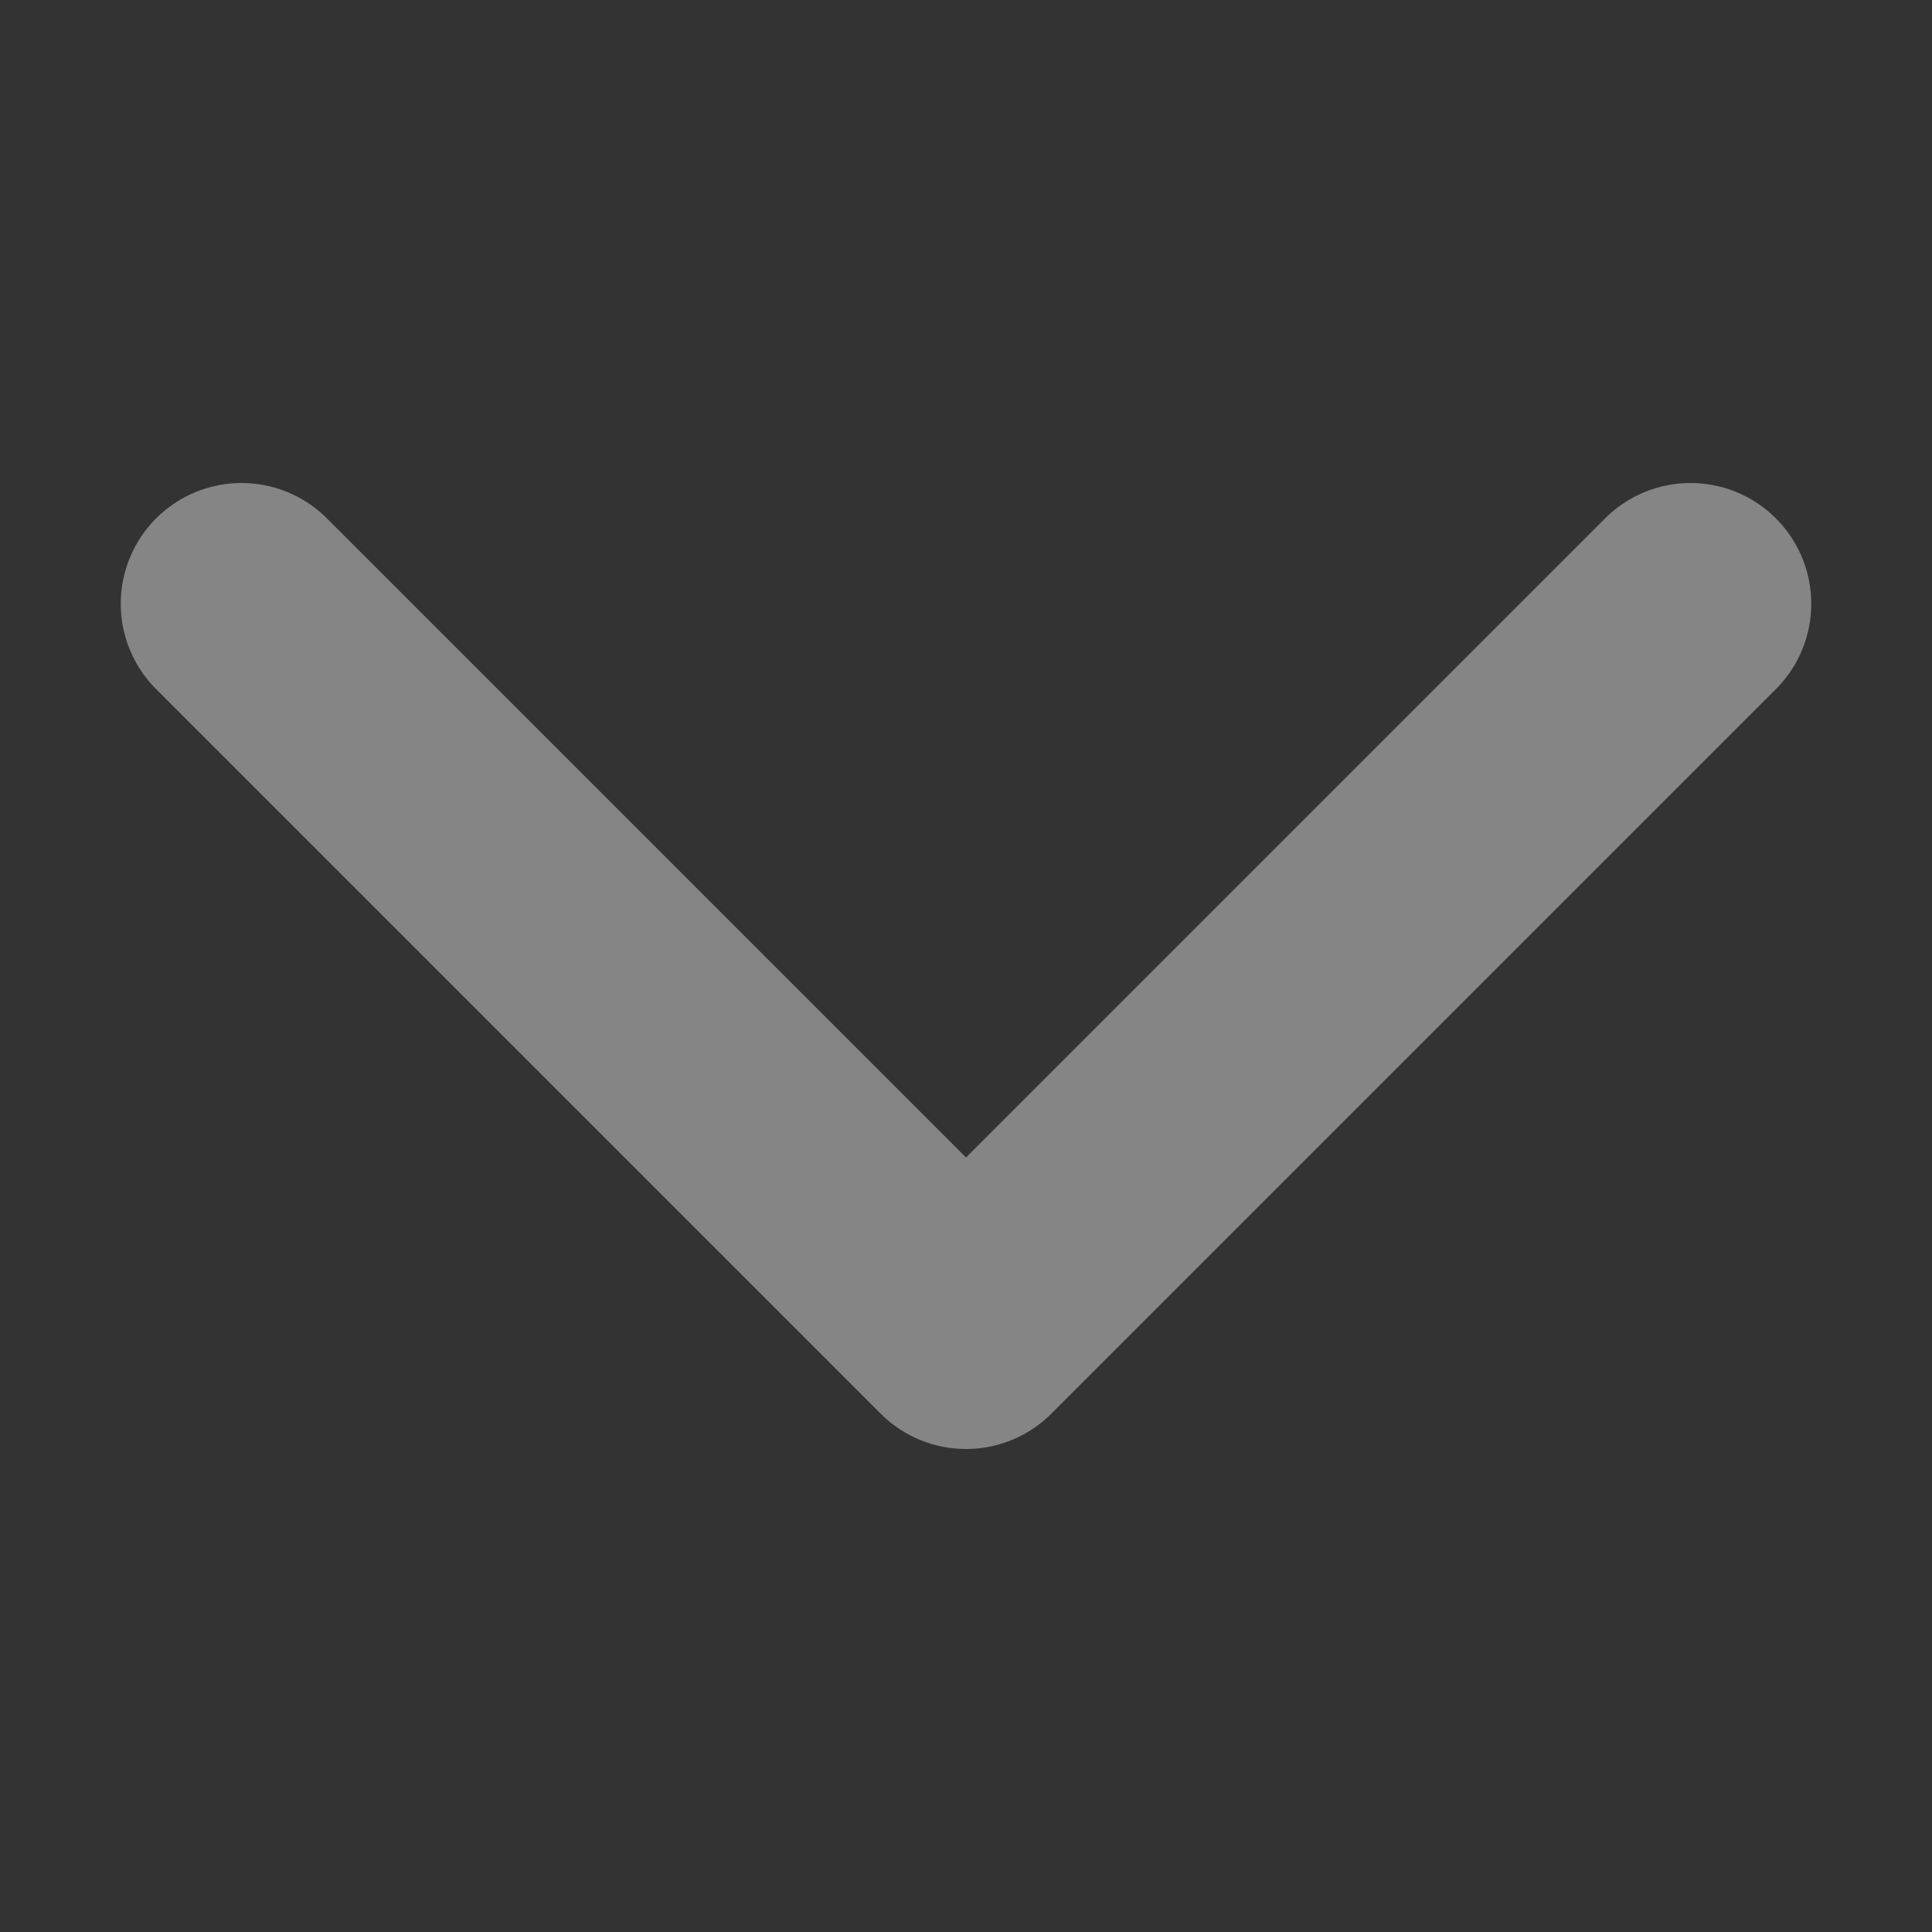 <svg xmlns="http://www.w3.org/2000/svg" width="12" height="12" viewBox="0 0 12 12" fill="none">
  <rect x="0" y="0" width="12" height="12" fill="#333333" stroke="none"/>
  <path d="M1.5 3.75L6 8.25L10.5 3.75" stroke="white" stroke-opacity="0.4" stroke-width="1.5" stroke-linecap="round" stroke-linejoin="round"/>
</svg>